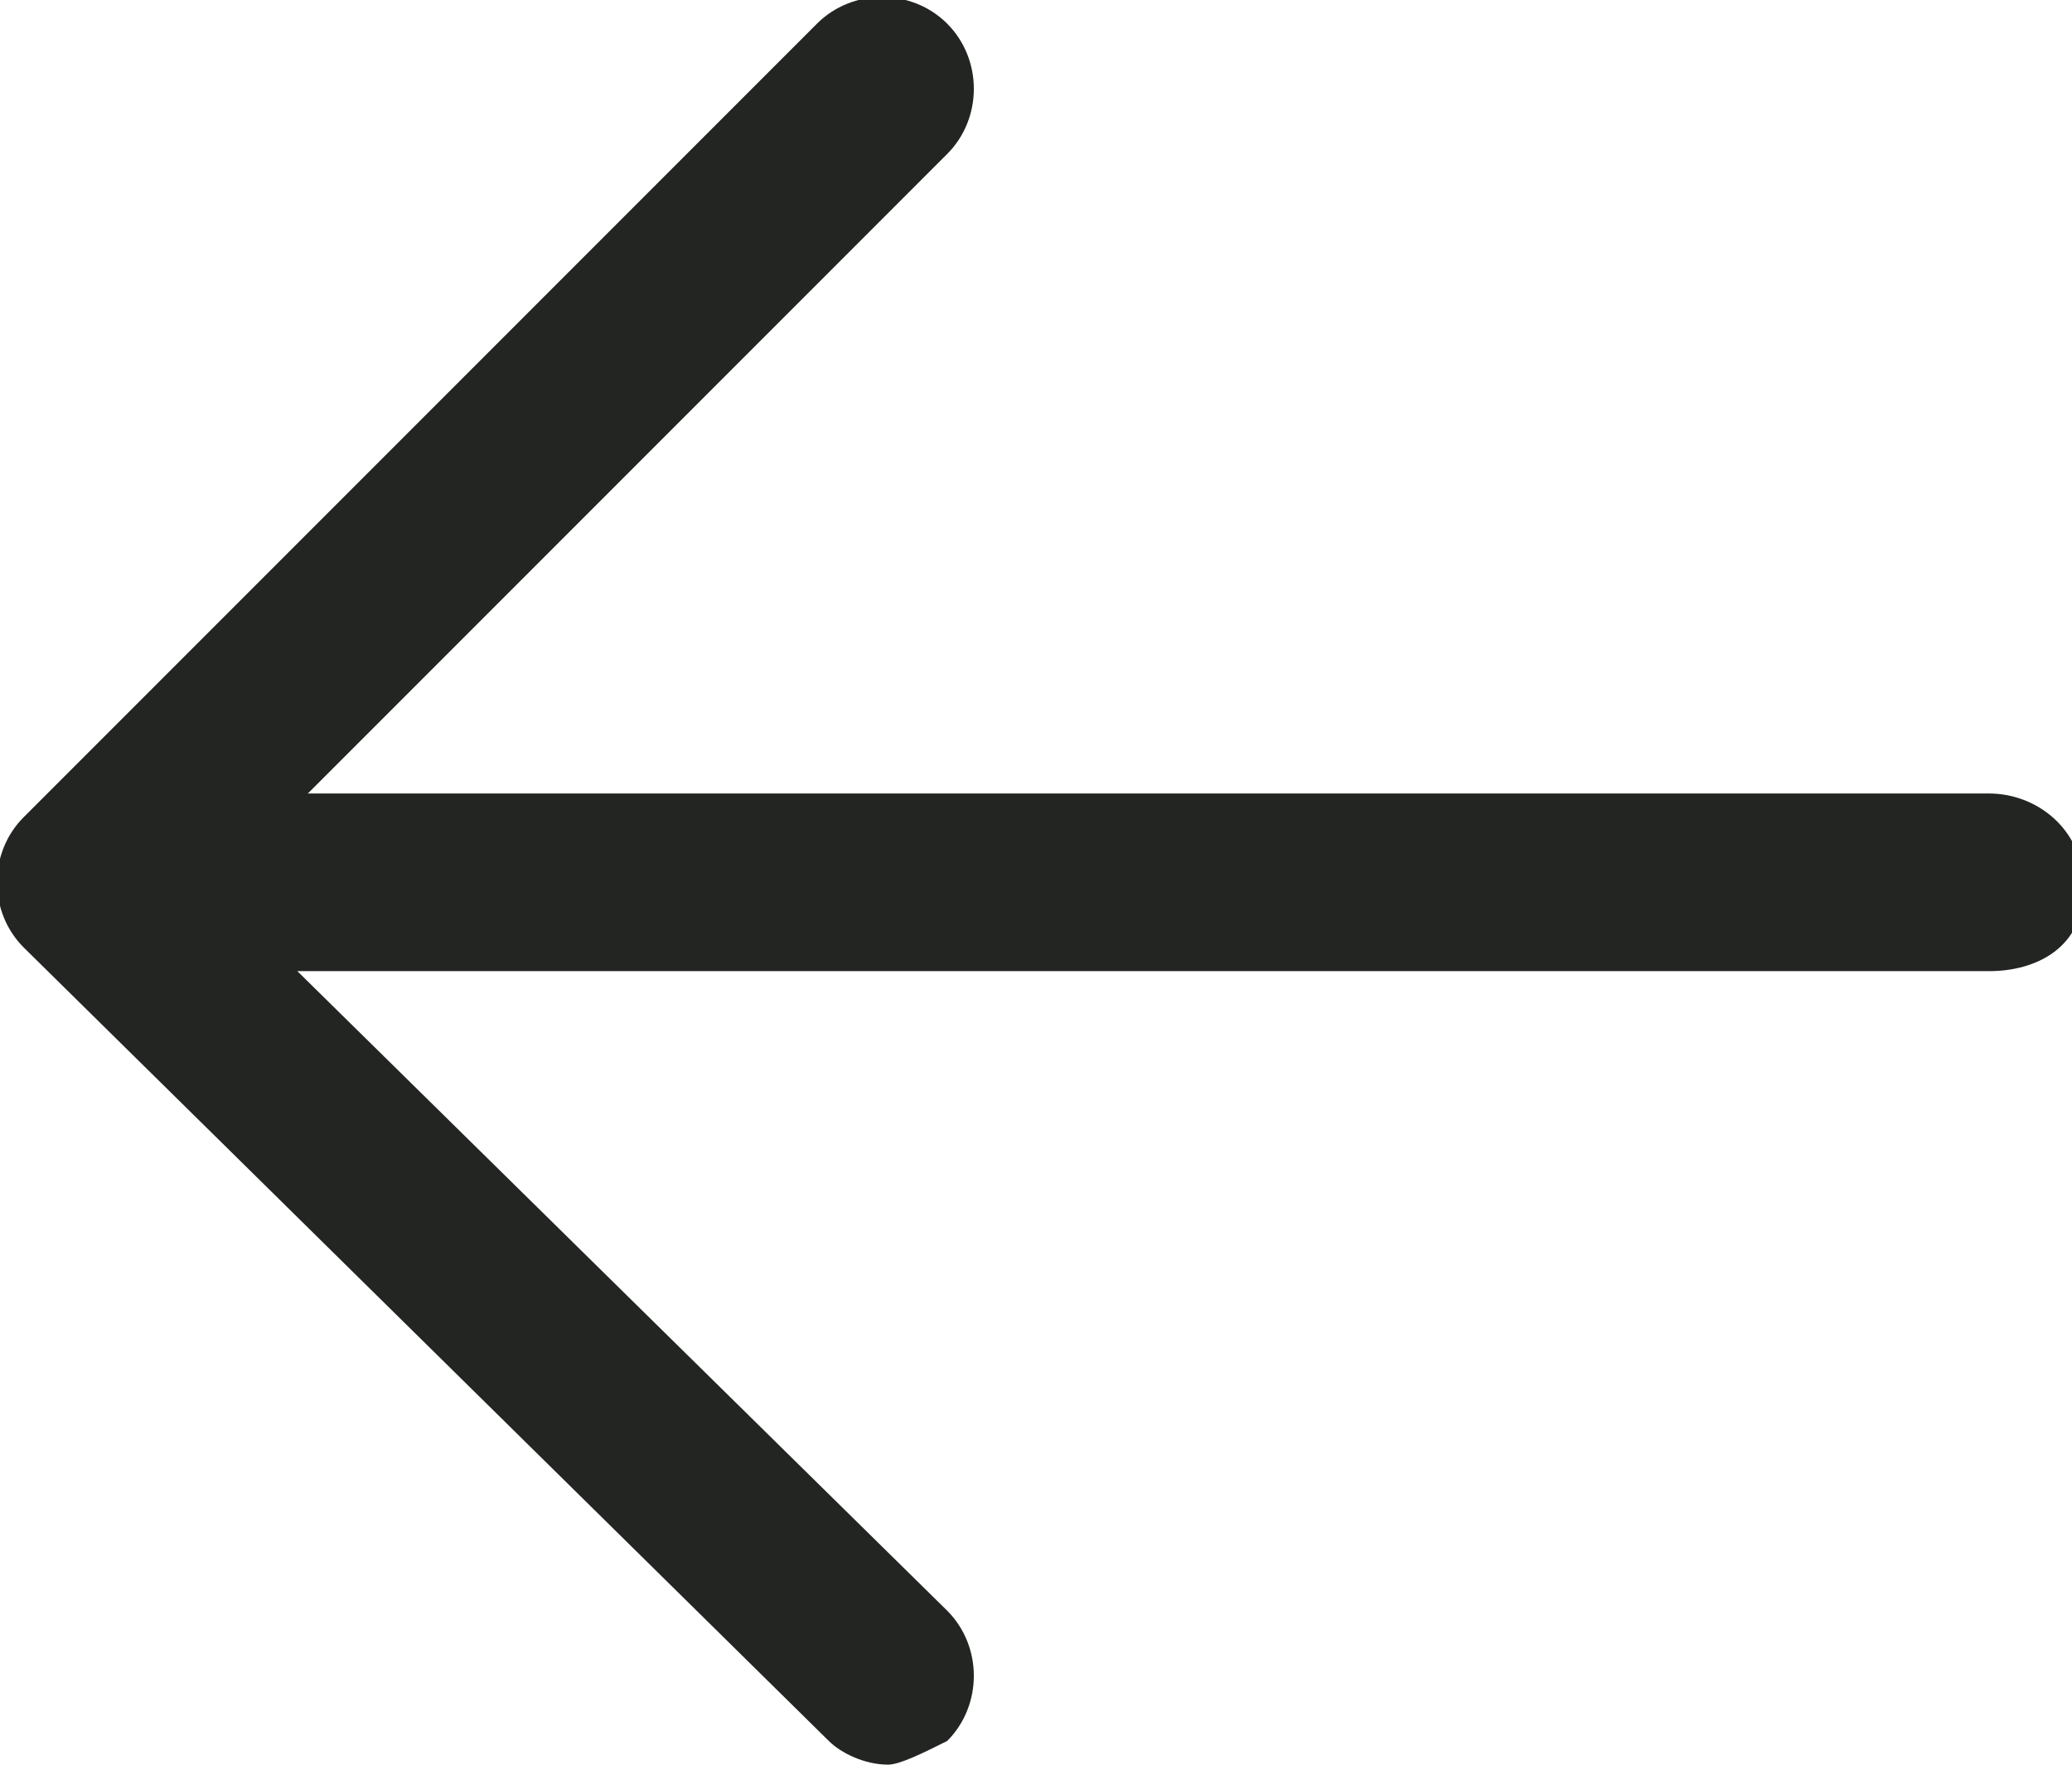 <?xml version="1.0" encoding="utf-8"?>
<!-- Generator: Adobe Illustrator 28.2.0, SVG Export Plug-In . SVG Version: 6.00 Build 0)  -->
<svg version="1.1" id="레이어_1" xmlns="http://www.w3.org/2000/svg" xmlns:xlink="http://www.w3.org/1999/xlink" x="0px"
	 y="0px" width="17.5px" height="14.9px" viewBox="0 0 17.5 14.9" style="enable-background:new 0 0 17.5 14.9;"
	 xml:space="preserve">
<style type="text/css">
	.st0{fill:#222522;}
</style>
<g>
	<path class="st0" d="M7.5,14.9c-0.2,0-0.4-0.1-0.5-0.2L0.2,8c-0.3-0.3-0.3-0.8,0-1.1l6.7-6.7c0.3-0.3,0.8-0.3,1.1,0S8.3,1,8,1.3
		L1.8,7.5L8,13.6c0.3,0.3,0.3,0.8,0,1.1C7.8,14.8,7.6,14.9,7.5,14.9z"/>
	<path class="st0" d="M16.8,8.2h-16C0.3,8.2,0,7.9,0,7.5s0.3-0.8,0.8-0.8h16c0.4,0,0.8,0.3,0.8,0.8S17.2,8.2,16.8,8.2z"/>
</g>
</svg>
